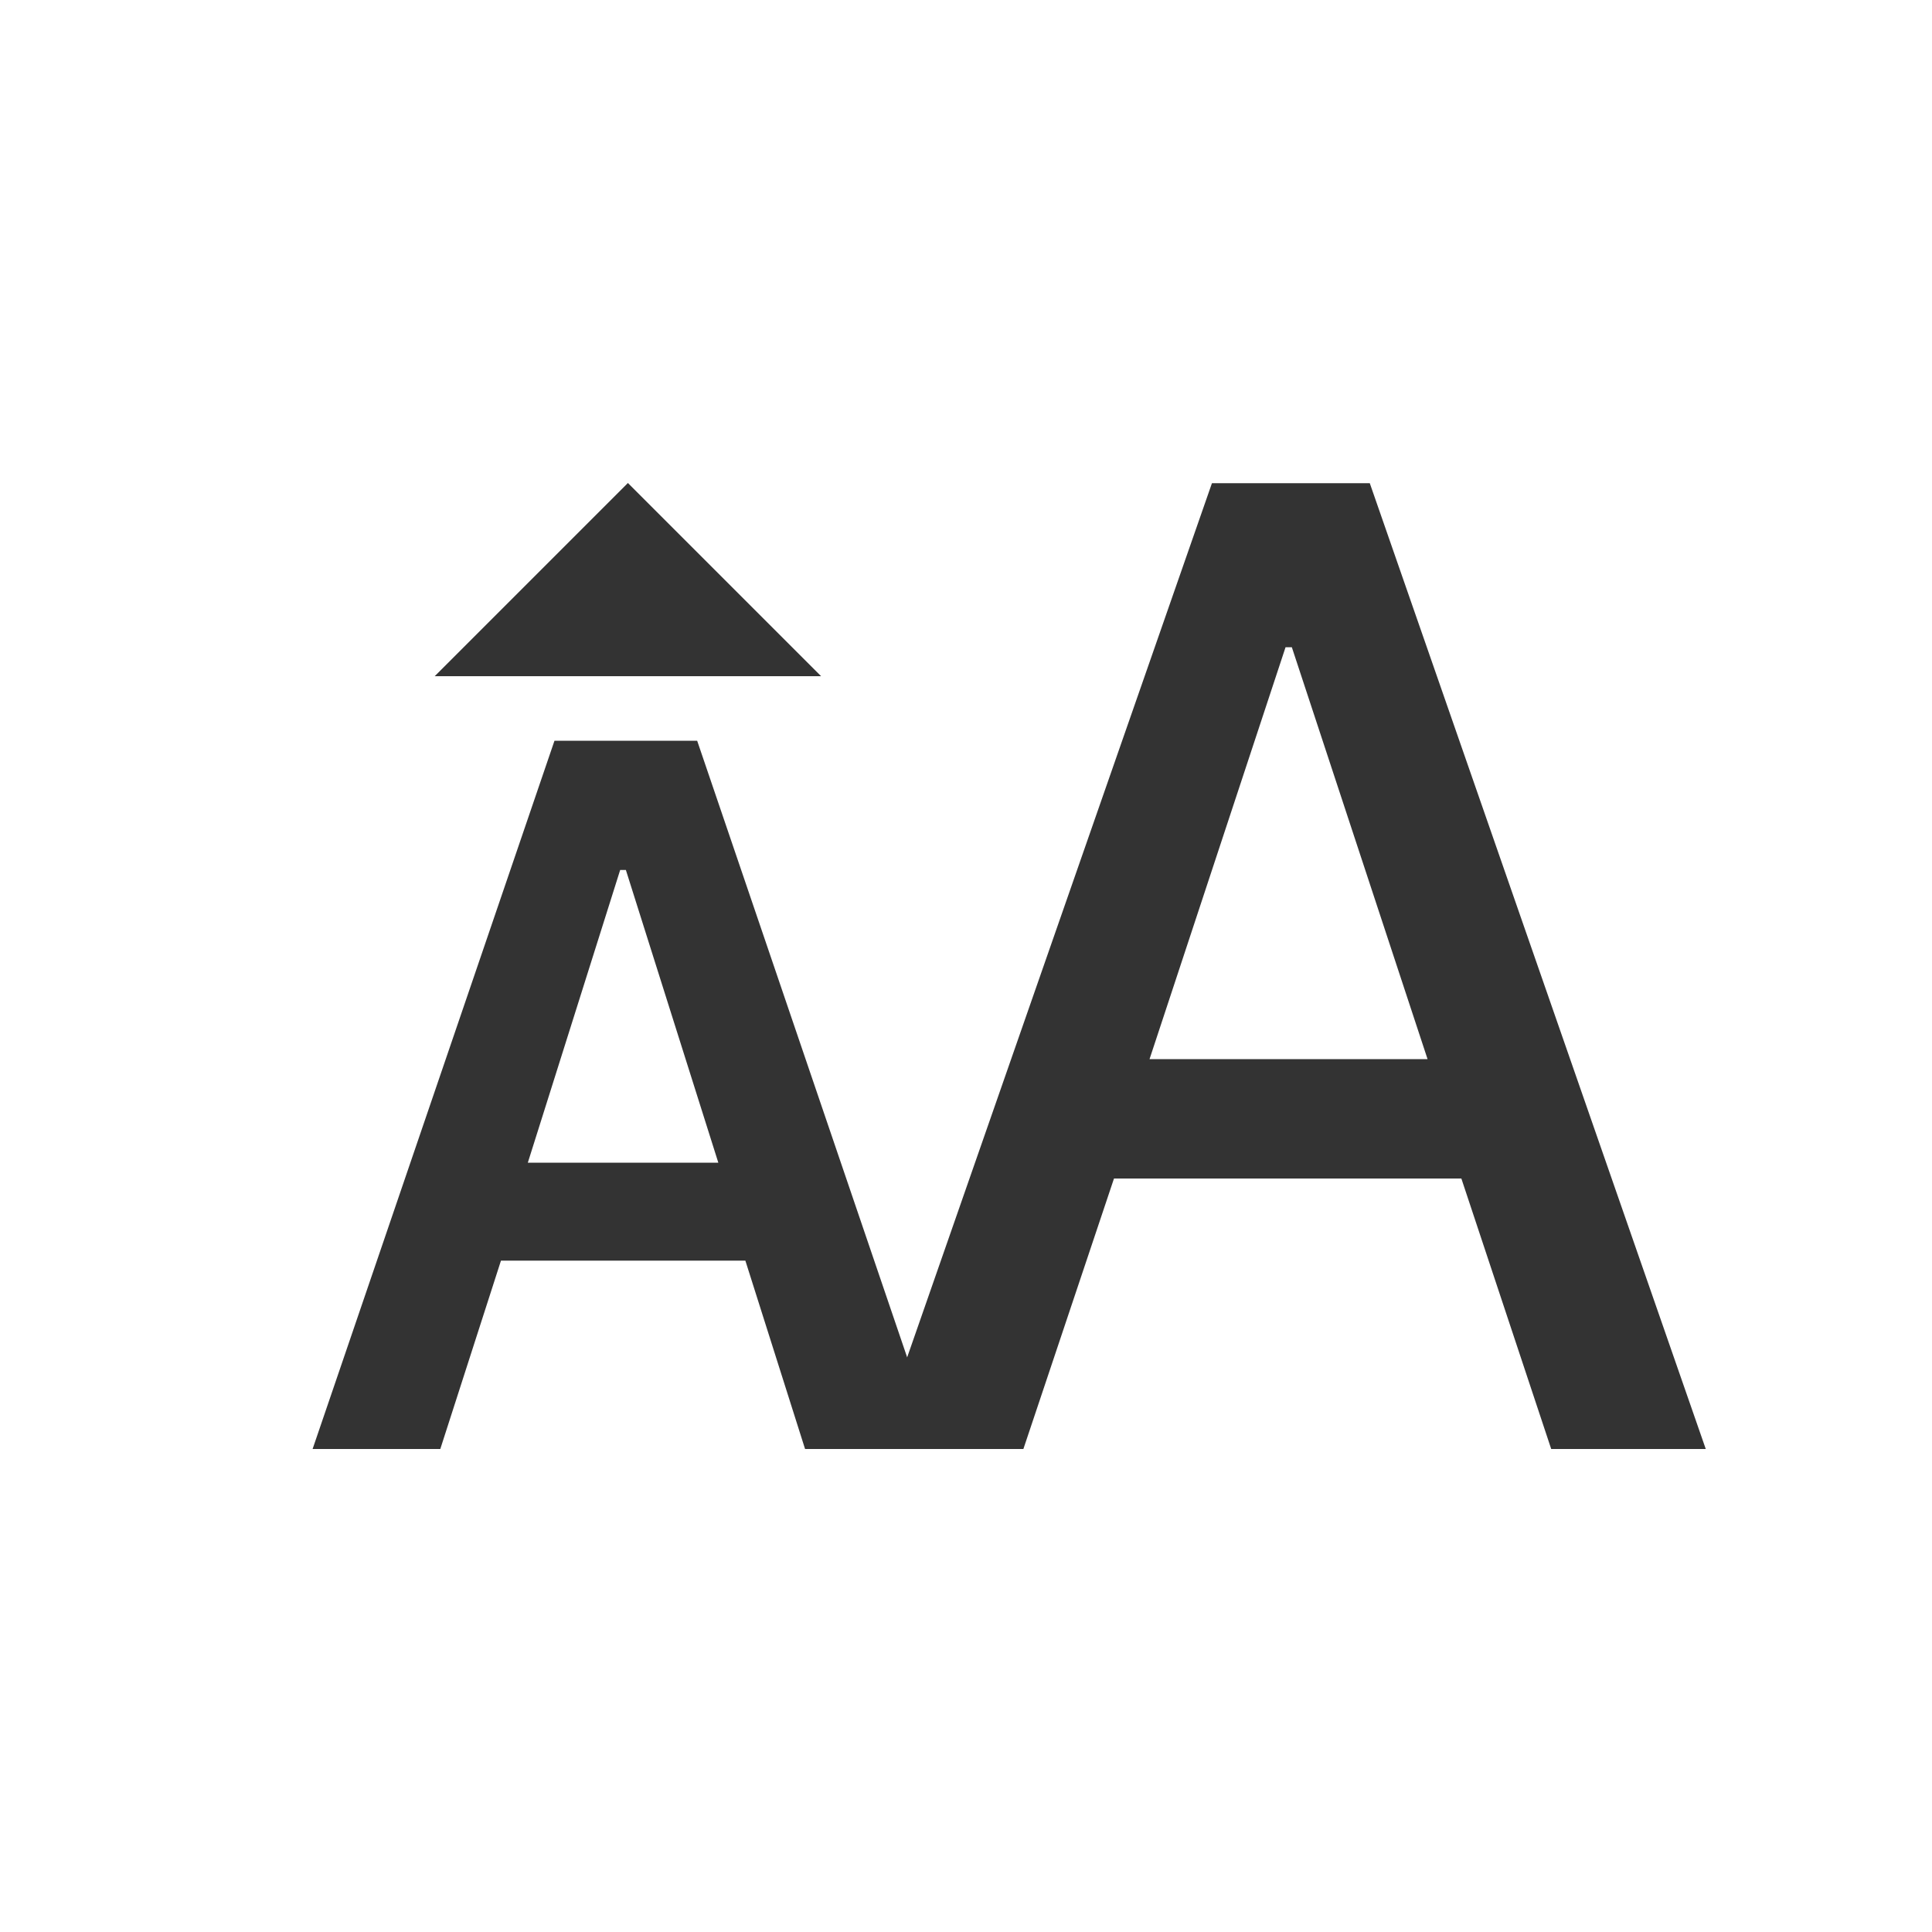 <svg xmlns="http://www.w3.org/2000/svg" width="20" height="20" fill="#333" xmlns:v="https://vecta.io/nano"><path d="M4.5 7h4l-2-2zm6.104 8H9.06l3.486-9.998h1.634L17.658 15h-1.6l-.93-2.8h-3.596l-.938 2.8zm2.77-8.3h-.066L11.9 10.964h2.878L13.373 6.7z"/><path d="M4.558 15H3.236L5.74 7.668h1.477L9.714 15h-1.38l-.618-1.95h-2.53L4.558 15zM6.48 9.006h-.06l-.956 3.03h1.972l-.957-3.03z"/></svg>